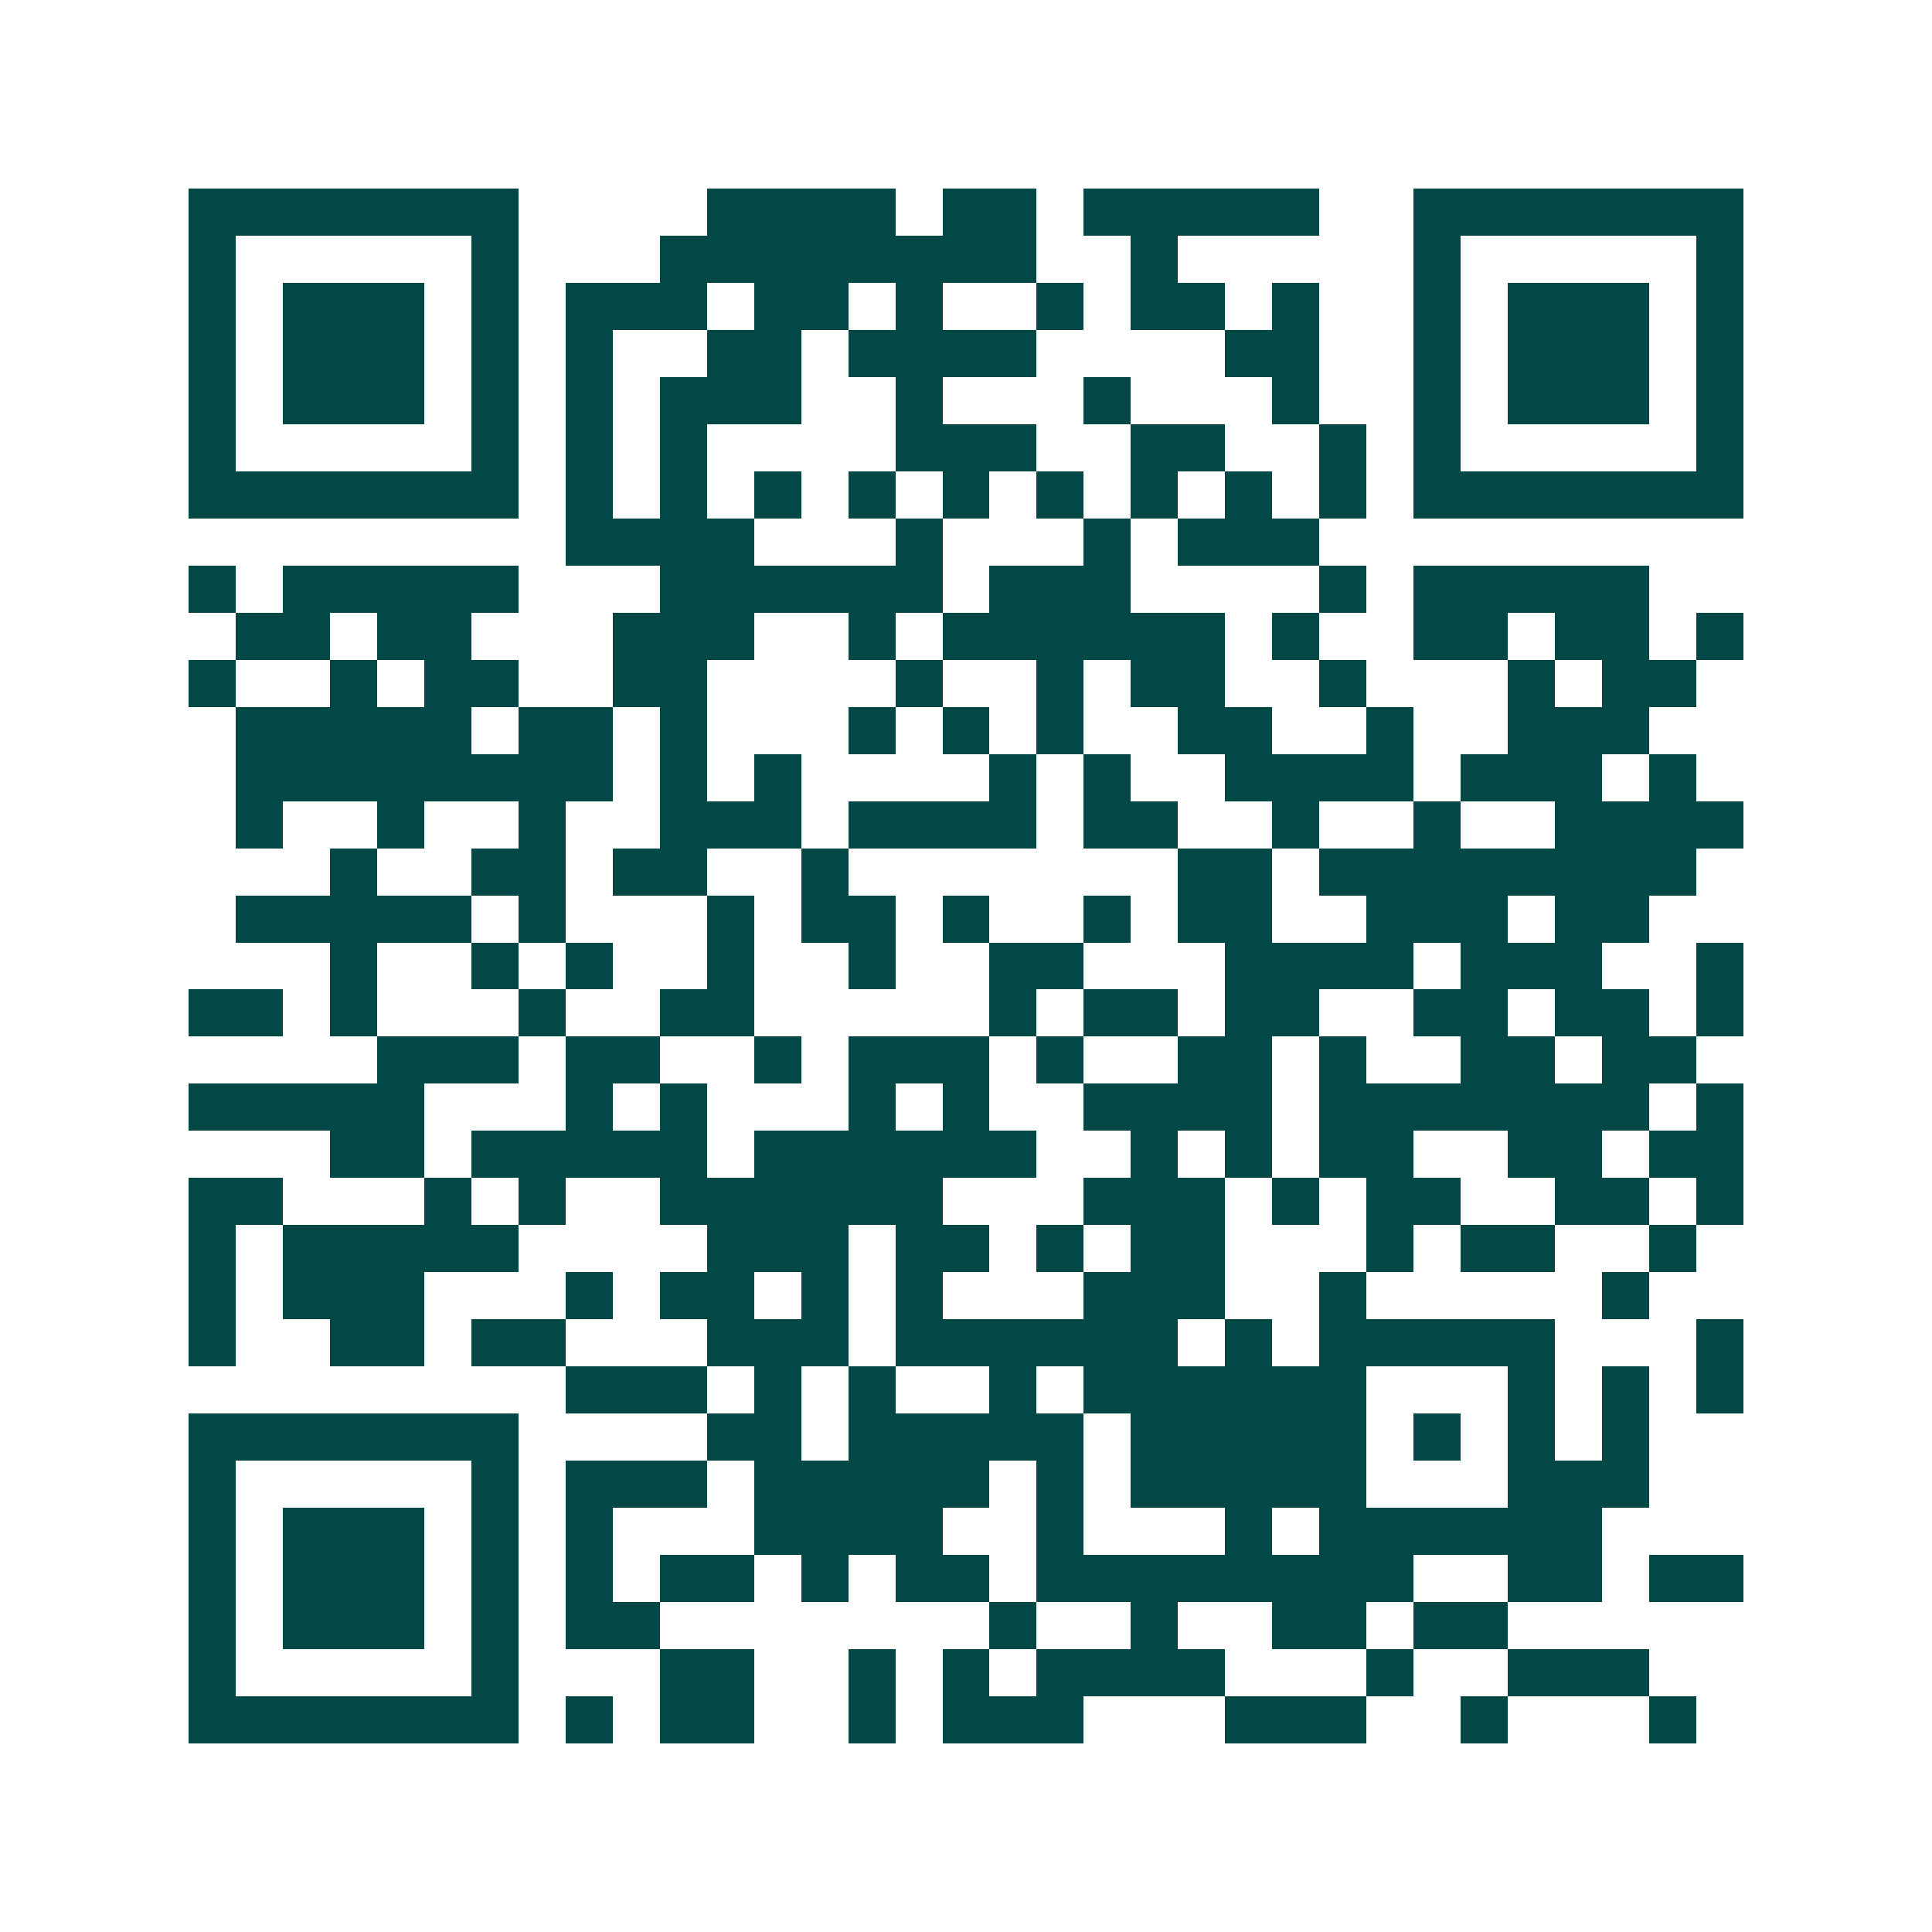 <svg xmlns="http://www.w3.org/2000/svg" width="200" height="200" viewBox="0 0 41 41" shape-rendering="crispEdges"><path fill="#ffffff" d="M0 0h41v41H0z"/><path stroke="#014847" d="M4 4.5h7m4 0h4m1 0h2m1 0h5m2 0h7M4 5.5h1m5 0h1m3 0h8m2 0h1m5 0h1m5 0h1M4 6.5h1m1 0h3m1 0h1m1 0h3m1 0h2m1 0h1m2 0h1m1 0h2m1 0h1m2 0h1m1 0h3m1 0h1M4 7.5h1m1 0h3m1 0h1m1 0h1m2 0h2m1 0h4m4 0h2m2 0h1m1 0h3m1 0h1M4 8.5h1m1 0h3m1 0h1m1 0h1m1 0h3m2 0h1m3 0h1m3 0h1m2 0h1m1 0h3m1 0h1M4 9.5h1m5 0h1m1 0h1m1 0h1m4 0h3m2 0h2m2 0h1m1 0h1m5 0h1M4 10.5h7m1 0h1m1 0h1m1 0h1m1 0h1m1 0h1m1 0h1m1 0h1m1 0h1m1 0h1m1 0h7M12 11.5h4m3 0h1m3 0h1m1 0h3M4 12.5h1m1 0h5m3 0h6m1 0h3m4 0h1m1 0h5M5 13.5h2m1 0h2m3 0h3m2 0h1m1 0h6m1 0h1m2 0h2m1 0h2m1 0h1M4 14.5h1m2 0h1m1 0h2m2 0h2m4 0h1m2 0h1m1 0h2m2 0h1m3 0h1m1 0h2M5 15.5h5m1 0h2m1 0h1m3 0h1m1 0h1m1 0h1m2 0h2m2 0h1m2 0h3M5 16.5h8m1 0h1m1 0h1m4 0h1m1 0h1m2 0h4m1 0h3m1 0h1M5 17.5h1m2 0h1m2 0h1m2 0h3m1 0h4m1 0h2m2 0h1m2 0h1m2 0h4M7 18.5h1m2 0h2m1 0h2m2 0h1m7 0h2m1 0h8M5 19.5h5m1 0h1m3 0h1m1 0h2m1 0h1m2 0h1m1 0h2m2 0h3m1 0h2M7 20.5h1m2 0h1m1 0h1m2 0h1m2 0h1m2 0h2m3 0h4m1 0h3m2 0h1M4 21.5h2m1 0h1m3 0h1m2 0h2m5 0h1m1 0h2m1 0h2m2 0h2m1 0h2m1 0h1M8 22.5h3m1 0h2m2 0h1m1 0h3m1 0h1m2 0h2m1 0h1m2 0h2m1 0h2M4 23.5h5m3 0h1m1 0h1m3 0h1m1 0h1m2 0h4m1 0h7m1 0h1M7 24.5h2m1 0h5m1 0h6m2 0h1m1 0h1m1 0h2m2 0h2m1 0h2M4 25.5h2m3 0h1m1 0h1m2 0h6m3 0h3m1 0h1m1 0h2m2 0h2m1 0h1M4 26.5h1m1 0h5m4 0h3m1 0h2m1 0h1m1 0h2m3 0h1m1 0h2m2 0h1M4 27.5h1m1 0h3m3 0h1m1 0h2m1 0h1m1 0h1m3 0h3m2 0h1m5 0h1M4 28.5h1m2 0h2m1 0h2m3 0h3m1 0h6m1 0h1m1 0h5m3 0h1M12 29.5h3m1 0h1m1 0h1m2 0h1m1 0h6m3 0h1m1 0h1m1 0h1M4 30.5h7m4 0h2m1 0h5m1 0h5m1 0h1m1 0h1m1 0h1M4 31.5h1m5 0h1m1 0h3m1 0h5m1 0h1m1 0h5m3 0h3M4 32.5h1m1 0h3m1 0h1m1 0h1m3 0h4m2 0h1m3 0h1m1 0h6M4 33.5h1m1 0h3m1 0h1m1 0h1m1 0h2m1 0h1m1 0h2m1 0h8m2 0h2m1 0h2M4 34.5h1m1 0h3m1 0h1m1 0h2m7 0h1m2 0h1m2 0h2m1 0h2M4 35.5h1m5 0h1m3 0h2m2 0h1m1 0h1m1 0h4m3 0h1m2 0h3M4 36.5h7m1 0h1m1 0h2m2 0h1m1 0h3m3 0h3m2 0h1m3 0h1"/></svg>
